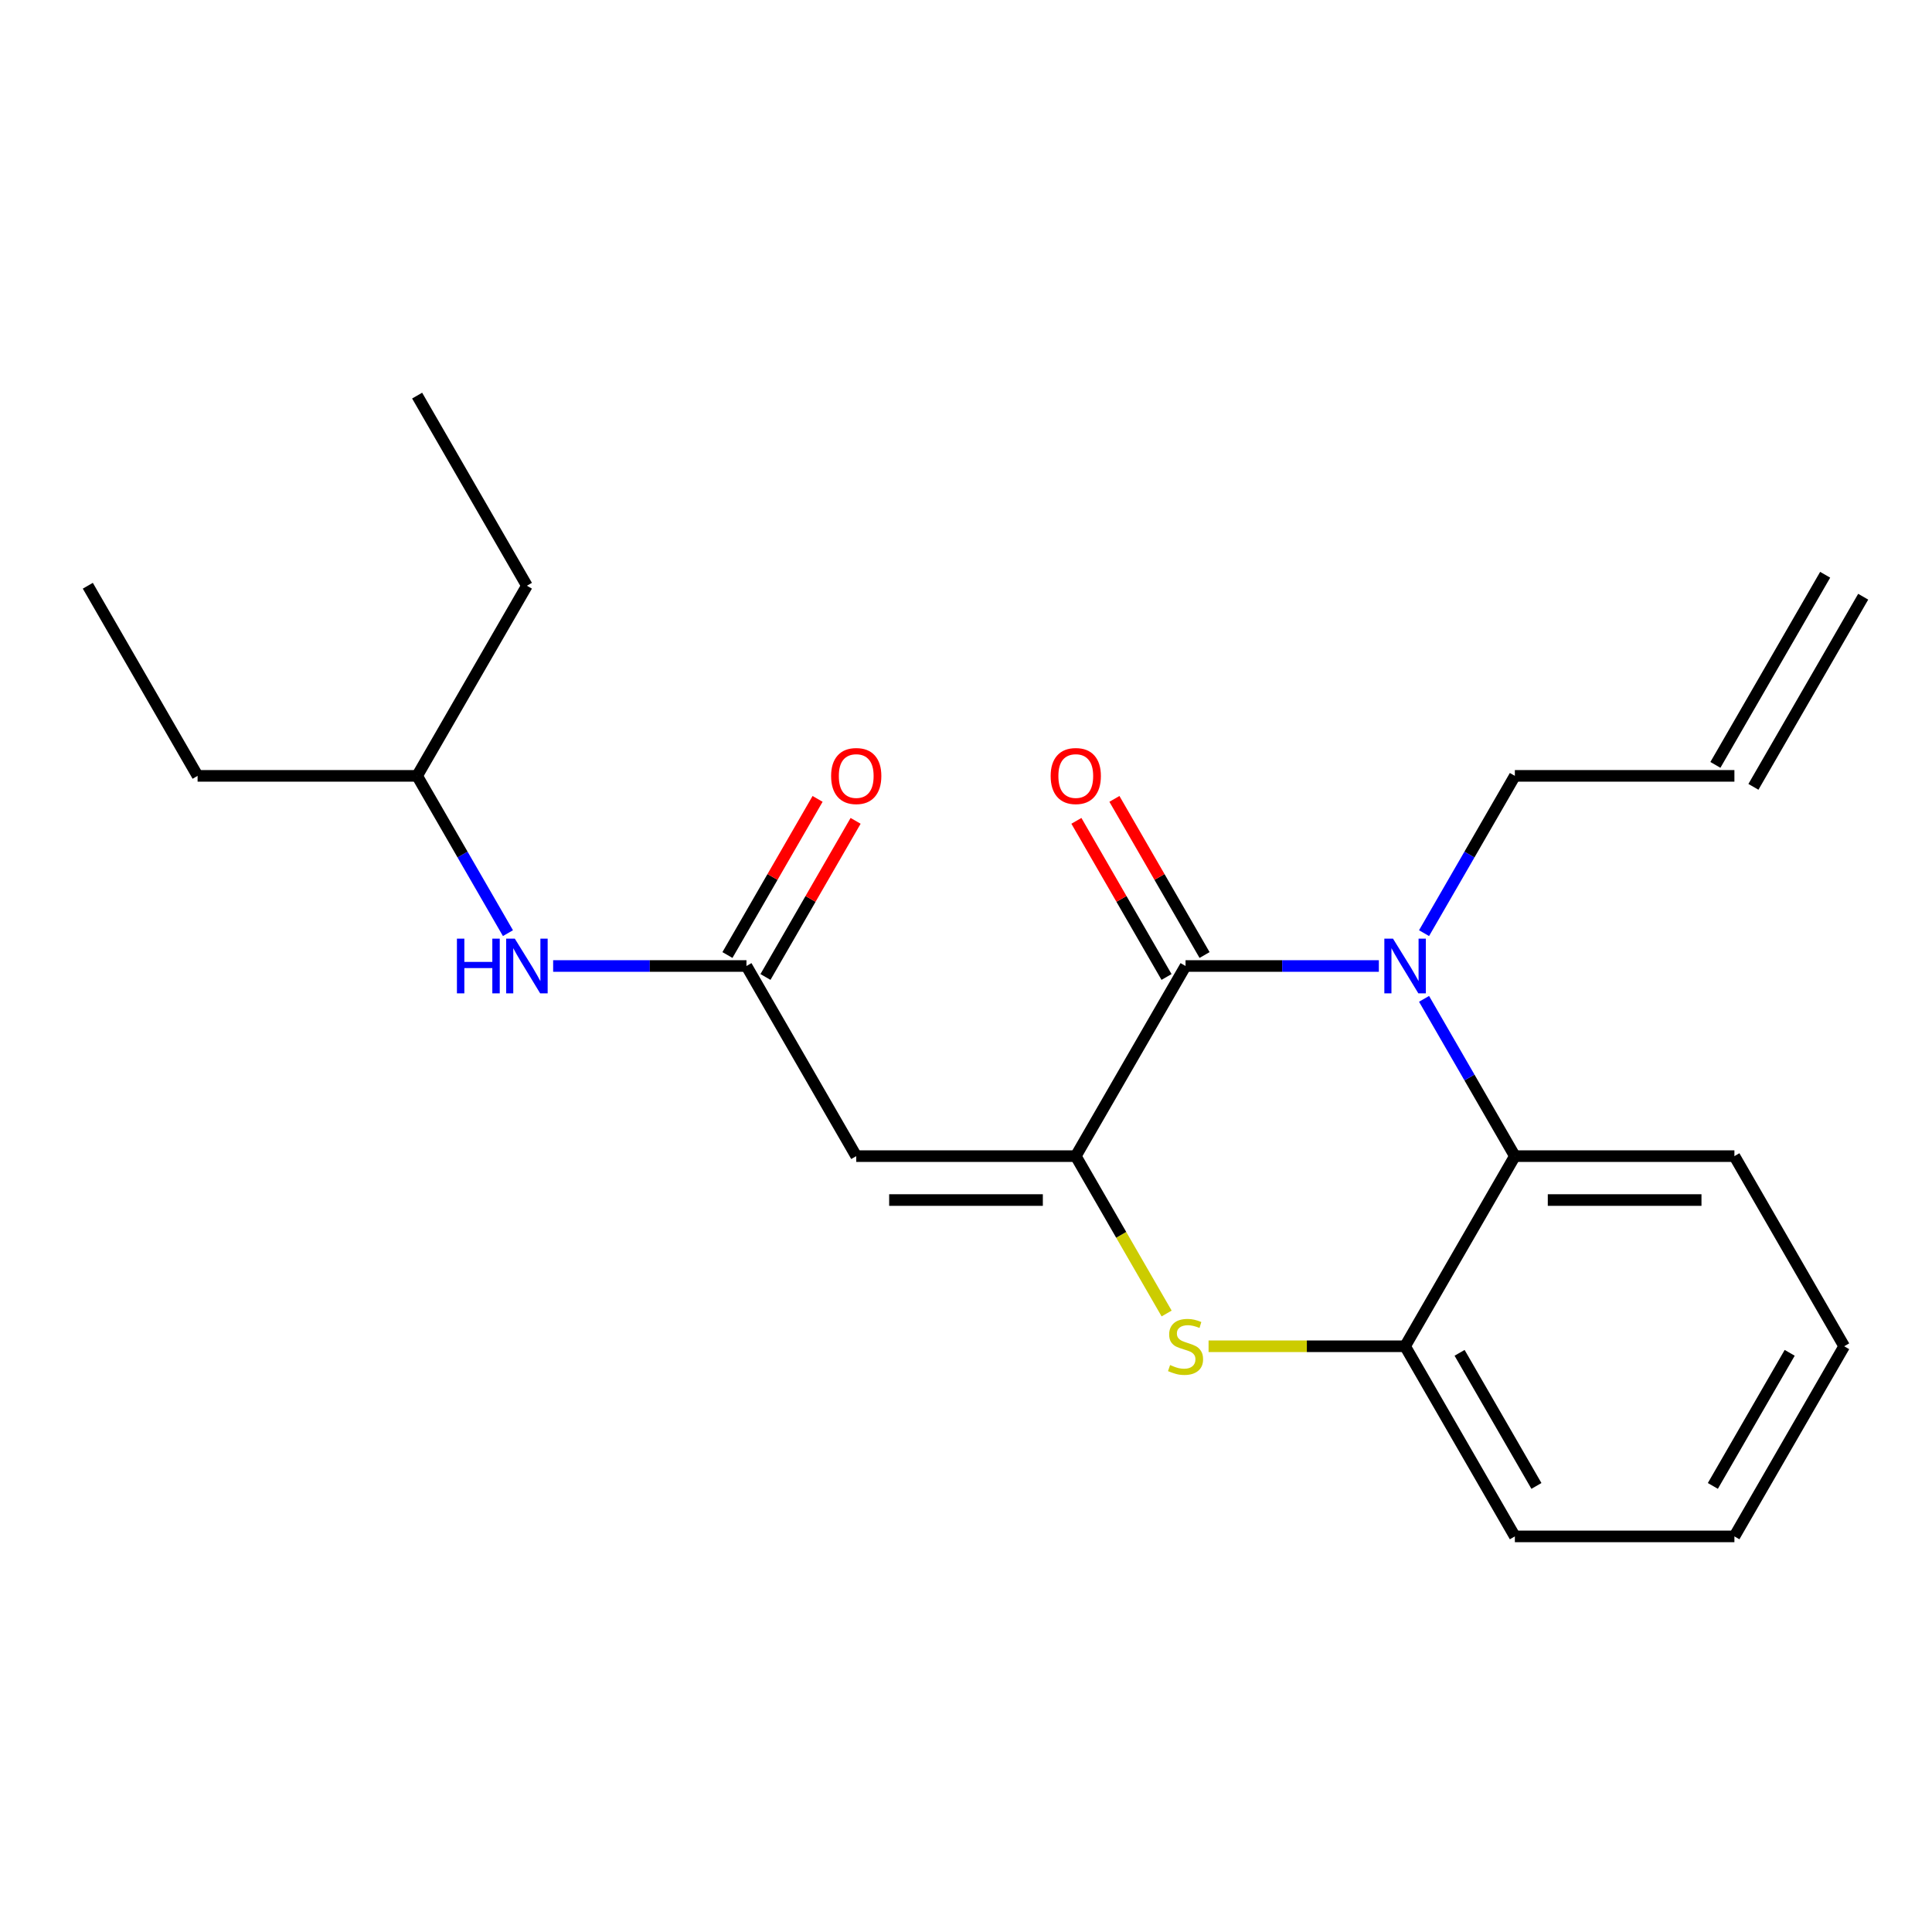 <?xml version='1.0' encoding='iso-8859-1'?>
<svg version='1.1' baseProfile='full'
              xmlns='http://www.w3.org/2000/svg'
                      xmlns:rdkit='http://www.rdkit.org/xml'
                      xmlns:xlink='http://www.w3.org/1999/xlink'
                  xml:space='preserve'
width='1000px' height='1000px' viewBox='0 0 1000 1000'>
<!-- END OF HEADER -->
<rect style='opacity:1.0;fill:#FFFFFF;stroke:none' width='1000' height='1000' x='0' y='0'> </rect>
<path class='bond-0' d='M 286.308,500 L 336.336,500' style='fill:none;fill-rule:evenodd;stroke:#0000FF;stroke-width:6px;stroke-linecap:butt;stroke-linejoin:miter;stroke-opacity:1' />
<path class='bond-0' d='M 336.336,500 L 386.364,500' style='fill:none;fill-rule:evenodd;stroke:#000000;stroke-width:6px;stroke-linecap:butt;stroke-linejoin:miter;stroke-opacity:1' />
<path class='bond-1' d='M 262.912,482.999 L 239.41,442.294' style='fill:none;fill-rule:evenodd;stroke:#0000FF;stroke-width:6px;stroke-linecap:butt;stroke-linejoin:miter;stroke-opacity:1' />
<path class='bond-1' d='M 239.41,442.294 L 215.909,401.588' style='fill:none;fill-rule:evenodd;stroke:#000000;stroke-width:6px;stroke-linecap:butt;stroke-linejoin:miter;stroke-opacity:1' />
<path class='bond-2' d='M 954.545,696.824 L 897.727,795.236' style='fill:none;fill-rule:evenodd;stroke:#000000;stroke-width:6px;stroke-linecap:butt;stroke-linejoin:miter;stroke-opacity:1' />
<path class='bond-2' d='M 926.34,700.222 L 886.568,769.111' style='fill:none;fill-rule:evenodd;stroke:#000000;stroke-width:6px;stroke-linecap:butt;stroke-linejoin:miter;stroke-opacity:1' />
<path class='bond-3' d='M 954.545,696.824 L 897.727,598.412' style='fill:none;fill-rule:evenodd;stroke:#000000;stroke-width:6px;stroke-linecap:butt;stroke-linejoin:miter;stroke-opacity:1' />
<path class='bond-4' d='M 897.727,795.236 L 784.091,795.236' style='fill:none;fill-rule:evenodd;stroke:#000000;stroke-width:6px;stroke-linecap:butt;stroke-linejoin:miter;stroke-opacity:1' />
<path class='bond-5' d='M 784.091,795.236 L 727.273,696.824' style='fill:none;fill-rule:evenodd;stroke:#000000;stroke-width:6px;stroke-linecap:butt;stroke-linejoin:miter;stroke-opacity:1' />
<path class='bond-5' d='M 795.251,769.111 L 755.478,700.222' style='fill:none;fill-rule:evenodd;stroke:#000000;stroke-width:6px;stroke-linecap:butt;stroke-linejoin:miter;stroke-opacity:1' />
<path class='bond-6' d='M 727.273,696.824 L 784.091,598.412' style='fill:none;fill-rule:evenodd;stroke:#000000;stroke-width:6px;stroke-linecap:butt;stroke-linejoin:miter;stroke-opacity:1' />
<path class='bond-7' d='M 727.273,696.824 L 676.415,696.824' style='fill:none;fill-rule:evenodd;stroke:#000000;stroke-width:6px;stroke-linecap:butt;stroke-linejoin:miter;stroke-opacity:1' />
<path class='bond-7' d='M 676.415,696.824 L 625.557,696.824' style='fill:none;fill-rule:evenodd;stroke:#CCCC00;stroke-width:6px;stroke-linecap:butt;stroke-linejoin:miter;stroke-opacity:1' />
<path class='bond-8' d='M 784.091,598.412 L 897.727,598.412' style='fill:none;fill-rule:evenodd;stroke:#000000;stroke-width:6px;stroke-linecap:butt;stroke-linejoin:miter;stroke-opacity:1' />
<path class='bond-8' d='M 801.136,621.139 L 880.682,621.139' style='fill:none;fill-rule:evenodd;stroke:#000000;stroke-width:6px;stroke-linecap:butt;stroke-linejoin:miter;stroke-opacity:1' />
<path class='bond-9' d='M 784.091,598.412 L 760.59,557.706' style='fill:none;fill-rule:evenodd;stroke:#000000;stroke-width:6px;stroke-linecap:butt;stroke-linejoin:miter;stroke-opacity:1' />
<path class='bond-9' d='M 760.59,557.706 L 737.088,517.001' style='fill:none;fill-rule:evenodd;stroke:#0000FF;stroke-width:6px;stroke-linecap:butt;stroke-linejoin:miter;stroke-opacity:1' />
<path class='bond-10' d='M 603.844,679.863 L 580.331,639.138' style='fill:none;fill-rule:evenodd;stroke:#CCCC00;stroke-width:6px;stroke-linecap:butt;stroke-linejoin:miter;stroke-opacity:1' />
<path class='bond-10' d='M 580.331,639.138 L 556.818,598.412' style='fill:none;fill-rule:evenodd;stroke:#000000;stroke-width:6px;stroke-linecap:butt;stroke-linejoin:miter;stroke-opacity:1' />
<path class='bond-11' d='M 556.818,598.412 L 613.636,500' style='fill:none;fill-rule:evenodd;stroke:#000000;stroke-width:6px;stroke-linecap:butt;stroke-linejoin:miter;stroke-opacity:1' />
<path class='bond-12' d='M 556.818,598.412 L 443.182,598.412' style='fill:none;fill-rule:evenodd;stroke:#000000;stroke-width:6px;stroke-linecap:butt;stroke-linejoin:miter;stroke-opacity:1' />
<path class='bond-12' d='M 539.773,621.139 L 460.227,621.139' style='fill:none;fill-rule:evenodd;stroke:#000000;stroke-width:6px;stroke-linecap:butt;stroke-linejoin:miter;stroke-opacity:1' />
<path class='bond-13' d='M 613.636,500 L 663.664,500' style='fill:none;fill-rule:evenodd;stroke:#000000;stroke-width:6px;stroke-linecap:butt;stroke-linejoin:miter;stroke-opacity:1' />
<path class='bond-13' d='M 663.664,500 L 713.692,500' style='fill:none;fill-rule:evenodd;stroke:#0000FF;stroke-width:6px;stroke-linecap:butt;stroke-linejoin:miter;stroke-opacity:1' />
<path class='bond-14' d='M 623.478,494.318 L 600.149,453.913' style='fill:none;fill-rule:evenodd;stroke:#000000;stroke-width:6px;stroke-linecap:butt;stroke-linejoin:miter;stroke-opacity:1' />
<path class='bond-14' d='M 600.149,453.913 L 576.821,413.507' style='fill:none;fill-rule:evenodd;stroke:#FF0000;stroke-width:6px;stroke-linecap:butt;stroke-linejoin:miter;stroke-opacity:1' />
<path class='bond-14' d='M 603.795,505.682 L 580.467,465.276' style='fill:none;fill-rule:evenodd;stroke:#000000;stroke-width:6px;stroke-linecap:butt;stroke-linejoin:miter;stroke-opacity:1' />
<path class='bond-14' d='M 580.467,465.276 L 557.139,424.871' style='fill:none;fill-rule:evenodd;stroke:#FF0000;stroke-width:6px;stroke-linecap:butt;stroke-linejoin:miter;stroke-opacity:1' />
<path class='bond-15' d='M 737.088,482.999 L 760.59,442.294' style='fill:none;fill-rule:evenodd;stroke:#0000FF;stroke-width:6px;stroke-linecap:butt;stroke-linejoin:miter;stroke-opacity:1' />
<path class='bond-15' d='M 760.59,442.294 L 784.091,401.588' style='fill:none;fill-rule:evenodd;stroke:#000000;stroke-width:6px;stroke-linecap:butt;stroke-linejoin:miter;stroke-opacity:1' />
<path class='bond-16' d='M 443.182,598.412 L 386.364,500' style='fill:none;fill-rule:evenodd;stroke:#000000;stroke-width:6px;stroke-linecap:butt;stroke-linejoin:miter;stroke-opacity:1' />
<path class='bond-17' d='M 396.205,505.682 L 419.533,465.276' style='fill:none;fill-rule:evenodd;stroke:#000000;stroke-width:6px;stroke-linecap:butt;stroke-linejoin:miter;stroke-opacity:1' />
<path class='bond-17' d='M 419.533,465.276 L 442.861,424.871' style='fill:none;fill-rule:evenodd;stroke:#FF0000;stroke-width:6px;stroke-linecap:butt;stroke-linejoin:miter;stroke-opacity:1' />
<path class='bond-17' d='M 376.522,494.318 L 399.851,453.913' style='fill:none;fill-rule:evenodd;stroke:#000000;stroke-width:6px;stroke-linecap:butt;stroke-linejoin:miter;stroke-opacity:1' />
<path class='bond-17' d='M 399.851,453.913 L 423.179,413.507' style='fill:none;fill-rule:evenodd;stroke:#FF0000;stroke-width:6px;stroke-linecap:butt;stroke-linejoin:miter;stroke-opacity:1' />
<path class='bond-18' d='M 784.091,401.588 L 897.727,401.588' style='fill:none;fill-rule:evenodd;stroke:#000000;stroke-width:6px;stroke-linecap:butt;stroke-linejoin:miter;stroke-opacity:1' />
<path class='bond-19' d='M 907.568,407.27 L 964.387,308.858' style='fill:none;fill-rule:evenodd;stroke:#000000;stroke-width:6px;stroke-linecap:butt;stroke-linejoin:miter;stroke-opacity:1' />
<path class='bond-19' d='M 887.886,395.906 L 944.704,297.494' style='fill:none;fill-rule:evenodd;stroke:#000000;stroke-width:6px;stroke-linecap:butt;stroke-linejoin:miter;stroke-opacity:1' />
<path class='bond-20' d='M 215.909,401.588 L 102.273,401.588' style='fill:none;fill-rule:evenodd;stroke:#000000;stroke-width:6px;stroke-linecap:butt;stroke-linejoin:miter;stroke-opacity:1' />
<path class='bond-21' d='M 215.909,401.588 L 272.727,303.176' style='fill:none;fill-rule:evenodd;stroke:#000000;stroke-width:6px;stroke-linecap:butt;stroke-linejoin:miter;stroke-opacity:1' />
<path class='bond-22' d='M 102.273,401.588 L 45.455,303.176' style='fill:none;fill-rule:evenodd;stroke:#000000;stroke-width:6px;stroke-linecap:butt;stroke-linejoin:miter;stroke-opacity:1' />
<path class='bond-23' d='M 272.727,303.176 L 215.909,204.764' style='fill:none;fill-rule:evenodd;stroke:#000000;stroke-width:6px;stroke-linecap:butt;stroke-linejoin:miter;stroke-opacity:1' />
<path  class='atom-0' d='M 236.507 485.84
L 240.347 485.84
L 240.347 497.88
L 254.827 497.88
L 254.827 485.84
L 258.667 485.84
L 258.667 514.16
L 254.827 514.16
L 254.827 501.08
L 240.347 501.08
L 240.347 514.16
L 236.507 514.16
L 236.507 485.84
' fill='#0000FF'/>
<path  class='atom-0' d='M 266.467 485.84
L 275.747 500.84
Q 276.667 502.32, 278.147 505
Q 279.627 507.68, 279.707 507.84
L 279.707 485.84
L 283.467 485.84
L 283.467 514.16
L 279.587 514.16
L 269.627 497.76
Q 268.467 495.84, 267.227 493.64
Q 266.027 491.44, 265.667 490.76
L 265.667 514.16
L 261.987 514.16
L 261.987 485.84
L 266.467 485.84
' fill='#0000FF'/>
<path  class='atom-7' d='M 605.636 706.544
Q 605.956 706.664, 607.276 707.224
Q 608.596 707.784, 610.036 708.144
Q 611.516 708.464, 612.956 708.464
Q 615.636 708.464, 617.196 707.184
Q 618.756 705.864, 618.756 703.584
Q 618.756 702.024, 617.956 701.064
Q 617.196 700.104, 615.996 699.584
Q 614.796 699.064, 612.796 698.464
Q 610.276 697.704, 608.756 696.984
Q 607.276 696.264, 606.196 694.744
Q 605.156 693.224, 605.156 690.664
Q 605.156 687.104, 607.556 684.904
Q 609.996 682.704, 614.796 682.704
Q 618.076 682.704, 621.796 684.264
L 620.876 687.344
Q 617.476 685.944, 614.916 685.944
Q 612.156 685.944, 610.636 687.104
Q 609.116 688.224, 609.156 690.184
Q 609.156 691.704, 609.916 692.624
Q 610.716 693.544, 611.836 694.064
Q 612.996 694.584, 614.916 695.184
Q 617.476 695.984, 618.996 696.784
Q 620.516 697.584, 621.596 699.224
Q 622.716 700.824, 622.716 703.584
Q 622.716 707.504, 620.076 709.624
Q 617.476 711.704, 613.116 711.704
Q 610.596 711.704, 608.676 711.144
Q 606.796 710.624, 604.556 709.704
L 605.636 706.544
' fill='#CCCC00'/>
<path  class='atom-10' d='M 721.013 485.84
L 730.293 500.84
Q 731.213 502.32, 732.693 505
Q 734.173 507.68, 734.253 507.84
L 734.253 485.84
L 738.013 485.84
L 738.013 514.16
L 734.133 514.16
L 724.173 497.76
Q 723.013 495.84, 721.773 493.64
Q 720.573 491.44, 720.213 490.76
L 720.213 514.16
L 716.533 514.16
L 716.533 485.84
L 721.013 485.84
' fill='#0000FF'/>
<path  class='atom-13' d='M 430.182 401.668
Q 430.182 394.868, 433.542 391.068
Q 436.902 387.268, 443.182 387.268
Q 449.462 387.268, 452.822 391.068
Q 456.182 394.868, 456.182 401.668
Q 456.182 408.548, 452.782 412.468
Q 449.382 416.348, 443.182 416.348
Q 436.942 416.348, 433.542 412.468
Q 430.182 408.588, 430.182 401.668
M 443.182 413.148
Q 447.502 413.148, 449.822 410.268
Q 452.182 407.348, 452.182 401.668
Q 452.182 396.108, 449.822 393.308
Q 447.502 390.468, 443.182 390.468
Q 438.862 390.468, 436.502 393.268
Q 434.182 396.068, 434.182 401.668
Q 434.182 407.388, 436.502 410.268
Q 438.862 413.148, 443.182 413.148
' fill='#FF0000'/>
<path  class='atom-14' d='M 543.818 401.668
Q 543.818 394.868, 547.178 391.068
Q 550.538 387.268, 556.818 387.268
Q 563.098 387.268, 566.458 391.068
Q 569.818 394.868, 569.818 401.668
Q 569.818 408.548, 566.418 412.468
Q 563.018 416.348, 556.818 416.348
Q 550.578 416.348, 547.178 412.468
Q 543.818 408.588, 543.818 401.668
M 556.818 413.148
Q 561.138 413.148, 563.458 410.268
Q 565.818 407.348, 565.818 401.668
Q 565.818 396.108, 563.458 393.308
Q 561.138 390.468, 556.818 390.468
Q 552.498 390.468, 550.138 393.268
Q 547.818 396.068, 547.818 401.668
Q 547.818 407.388, 550.138 410.268
Q 552.498 413.148, 556.818 413.148
' fill='#FF0000'/>
</svg>
